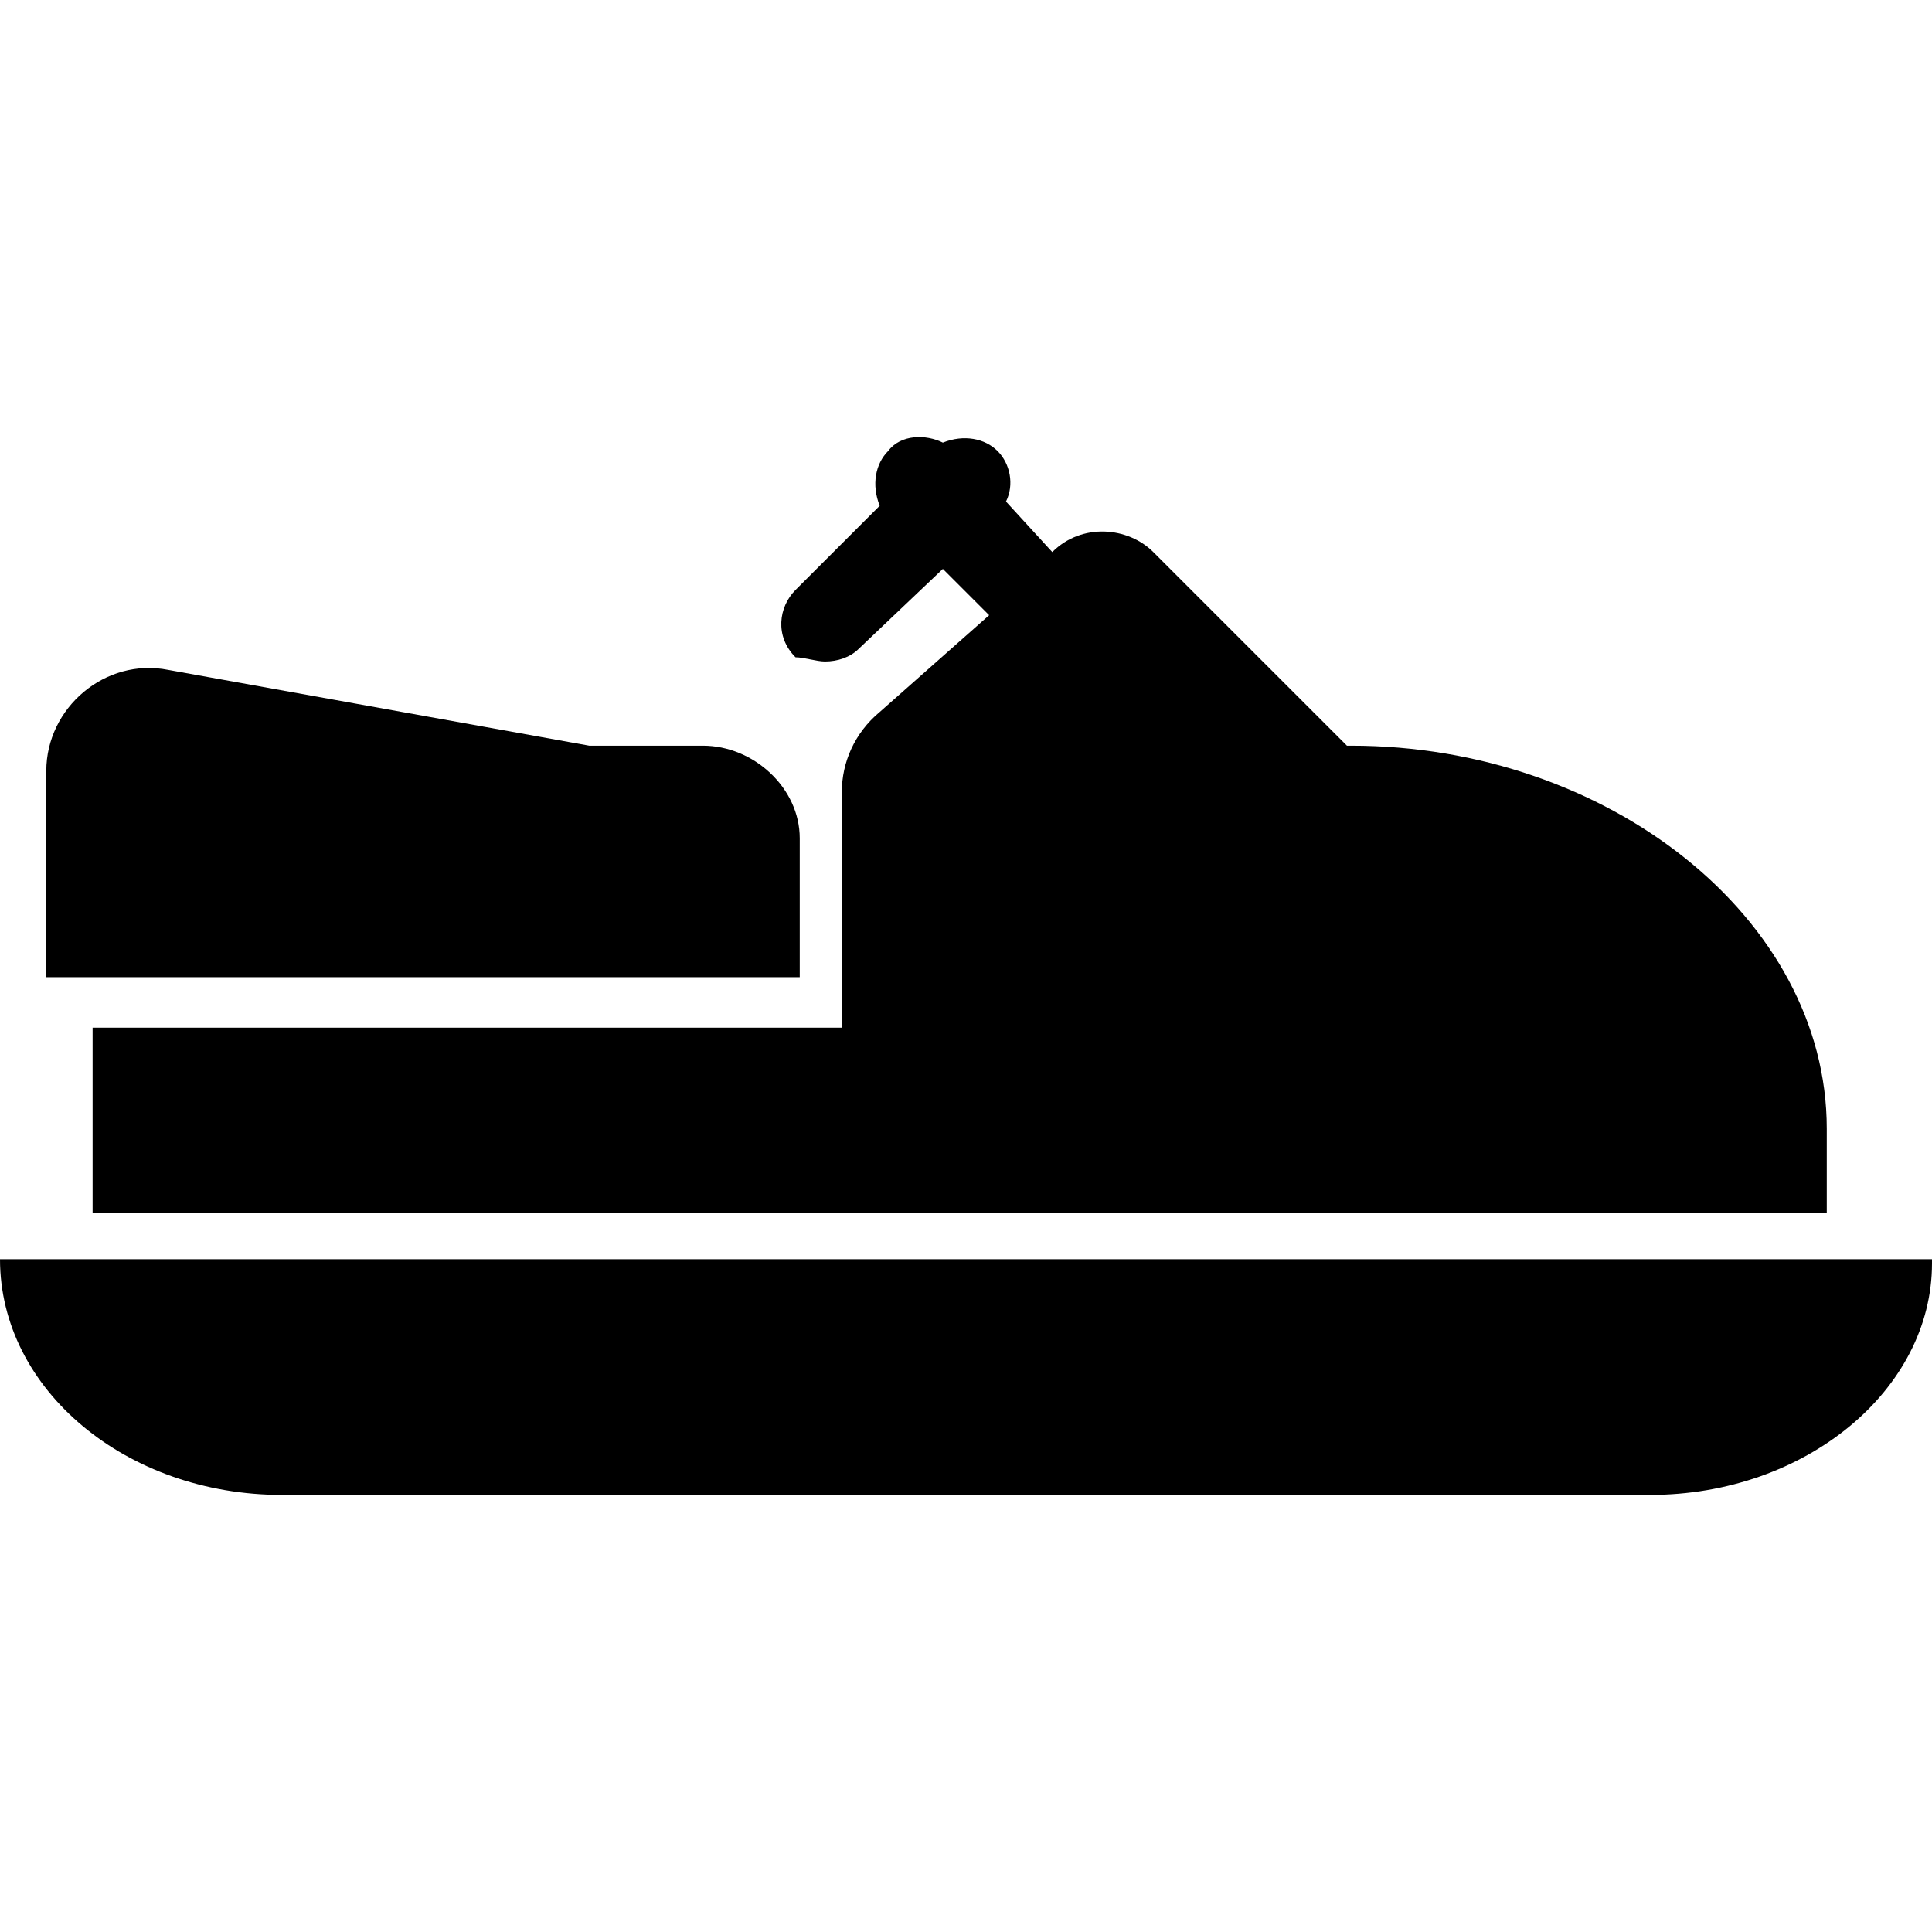 <?xml version="1.0" encoding="iso-8859-1"?>
<!-- Generator: Adobe Illustrator 16.0.0, SVG Export Plug-In . SVG Version: 6.00 Build 0)  -->
<!DOCTYPE svg PUBLIC "-//W3C//DTD SVG 1.1//EN" "http://www.w3.org/Graphics/SVG/1.1/DTD/svg11.dtd">
<svg version="1.1" id="Capa_1" xmlns="http://www.w3.org/2000/svg" xmlns:xlink="http://www.w3.org/1999/xlink" x="0px" y="0px"
	 width="585.225px" height="585.224px" viewBox="0 0 585.225 585.224" style="enable-background:new 0 0 585.225 585.224;"
	 xml:space="preserve">
<g>
	<g id="Layer_1_104_">
		<g>
			<path d="M212.925,225.875H178.5L51,202.925c-19.125-3.825-36.975,11.475-36.975,30.6V296H242.25v-42.075
				C242.25,238.625,228.225,225.875,212.925,225.875z"/>
			<path d="M0,381.424L0,381.424c0,39.525,38.25,71.4,85.425,71.4H499.8c47.175,0,85.425-31.875,85.425-70.125v-1.275H0z"/>
			<path d="M249.9,200.375c3.825,0,7.65-1.275,10.2-3.825l25.5-24.225l14.025,14.025l-33.15,29.325
				C258.825,222.05,255,230.975,255,239.9v71.399H28.05v56.1H255h99.45H553.35v-25.5c0-63.749-66.3-116.024-144.074-116.024H408
				l-58.65-58.65c-7.649-7.65-21.675-8.925-30.6,0l0,0l-14.025-15.3c2.551-5.1,1.275-11.475-2.55-15.3
				c-3.825-3.825-10.2-5.1-16.575-2.55c-5.1-2.55-12.75-2.55-16.575,2.55c-3.825,3.825-5.1,10.2-2.55,16.575l-25.5,25.5
				c-5.1,5.1-6.375,14.025,0,20.4C243.525,199.1,247.35,200.375,249.9,200.375z"/>
		</g>
	</g>
</g>
<g>
</g>
<g>
</g>
<g>
</g>
<g>
</g>
<g>
</g>
<g>
</g>
<g>
</g>
<g>
</g>
<g>
</g>
<g>
</g>
<g>
</g>
<g>
</g>
<g>
</g>
<g>
</g>
<g>
</g>
</svg>
